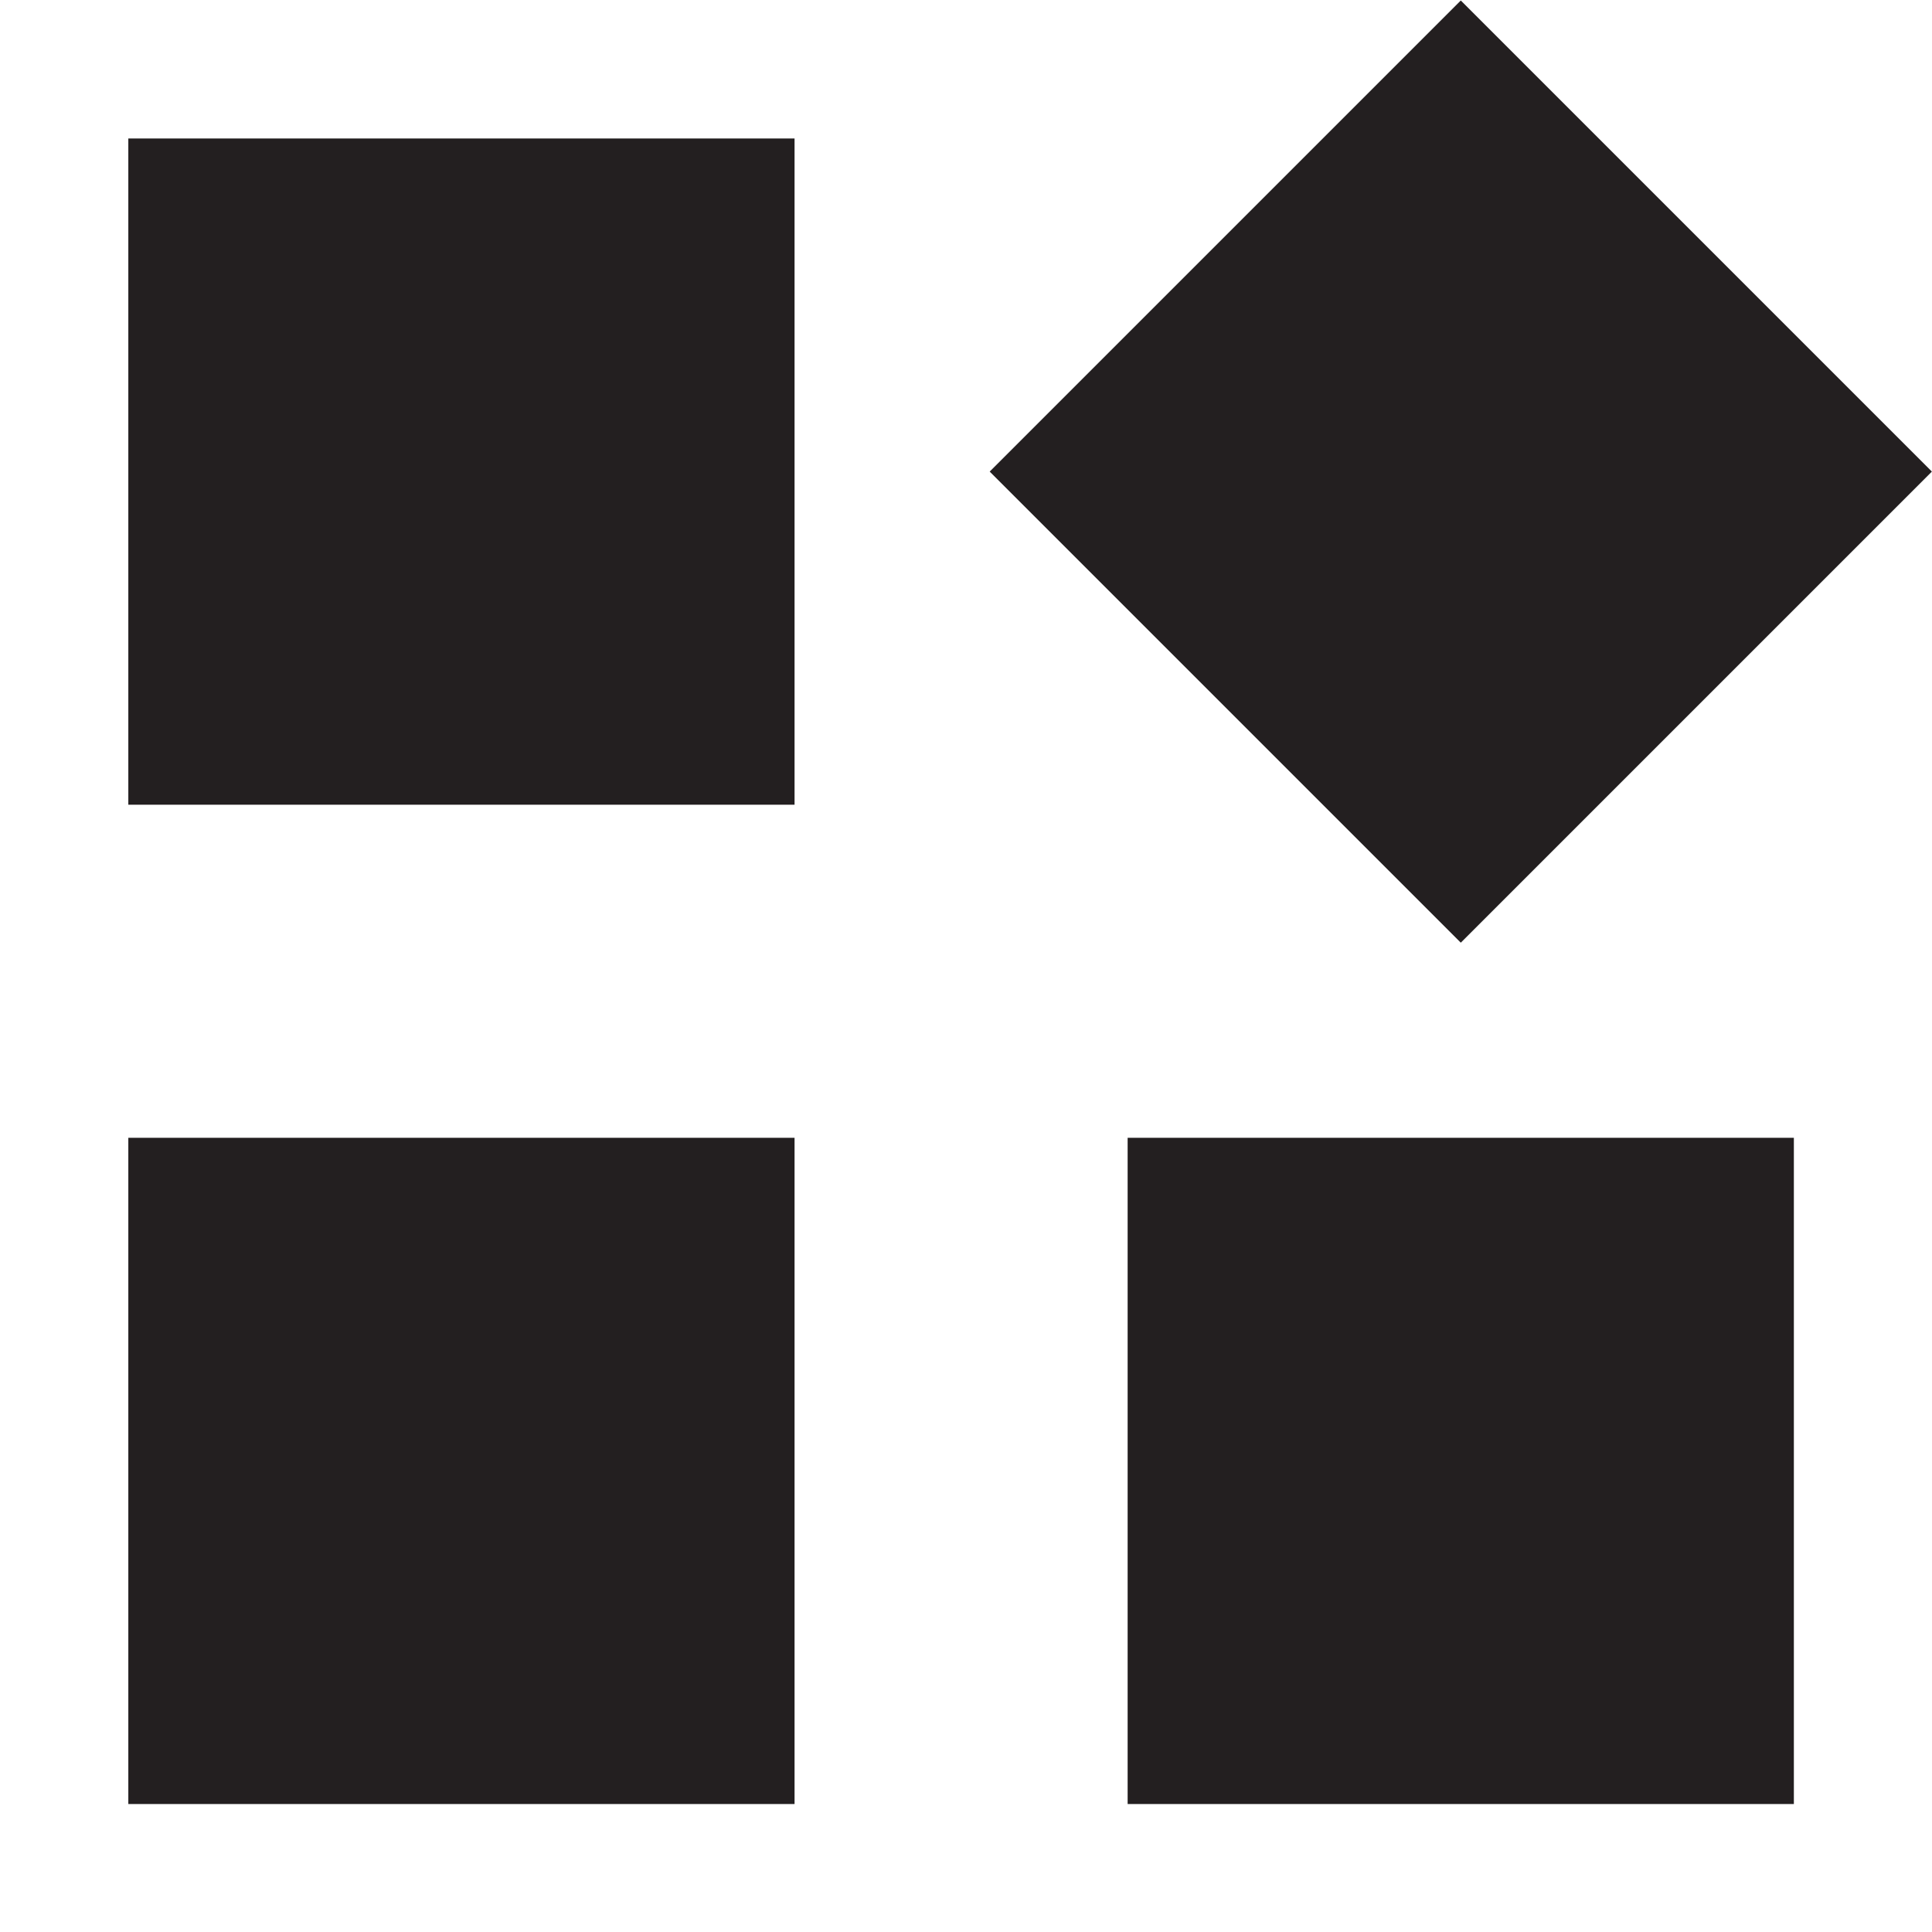 <svg xmlns="http://www.w3.org/2000/svg" id="Layer_3" data-name="Layer 3" viewBox="0 0 328.82 328.82"><defs><style>      .cls-1 {        fill: #231f20;        stroke-width: 0px;      }    </style></defs><rect class="cls-1" x="191.92" y="23.57" width="113.39" height="113.39" transform="translate(129.58 -152.29) rotate(45)"></rect><rect class="cls-1" x="21.84" y="23.57" width="113.39" height="113.39"></rect><rect class="cls-1" x="21.84" y="193.65" width="113.39" height="113.39"></rect><rect class="cls-1" x="191.92" y="193.65" width="113.39" height="113.39"></rect></svg>